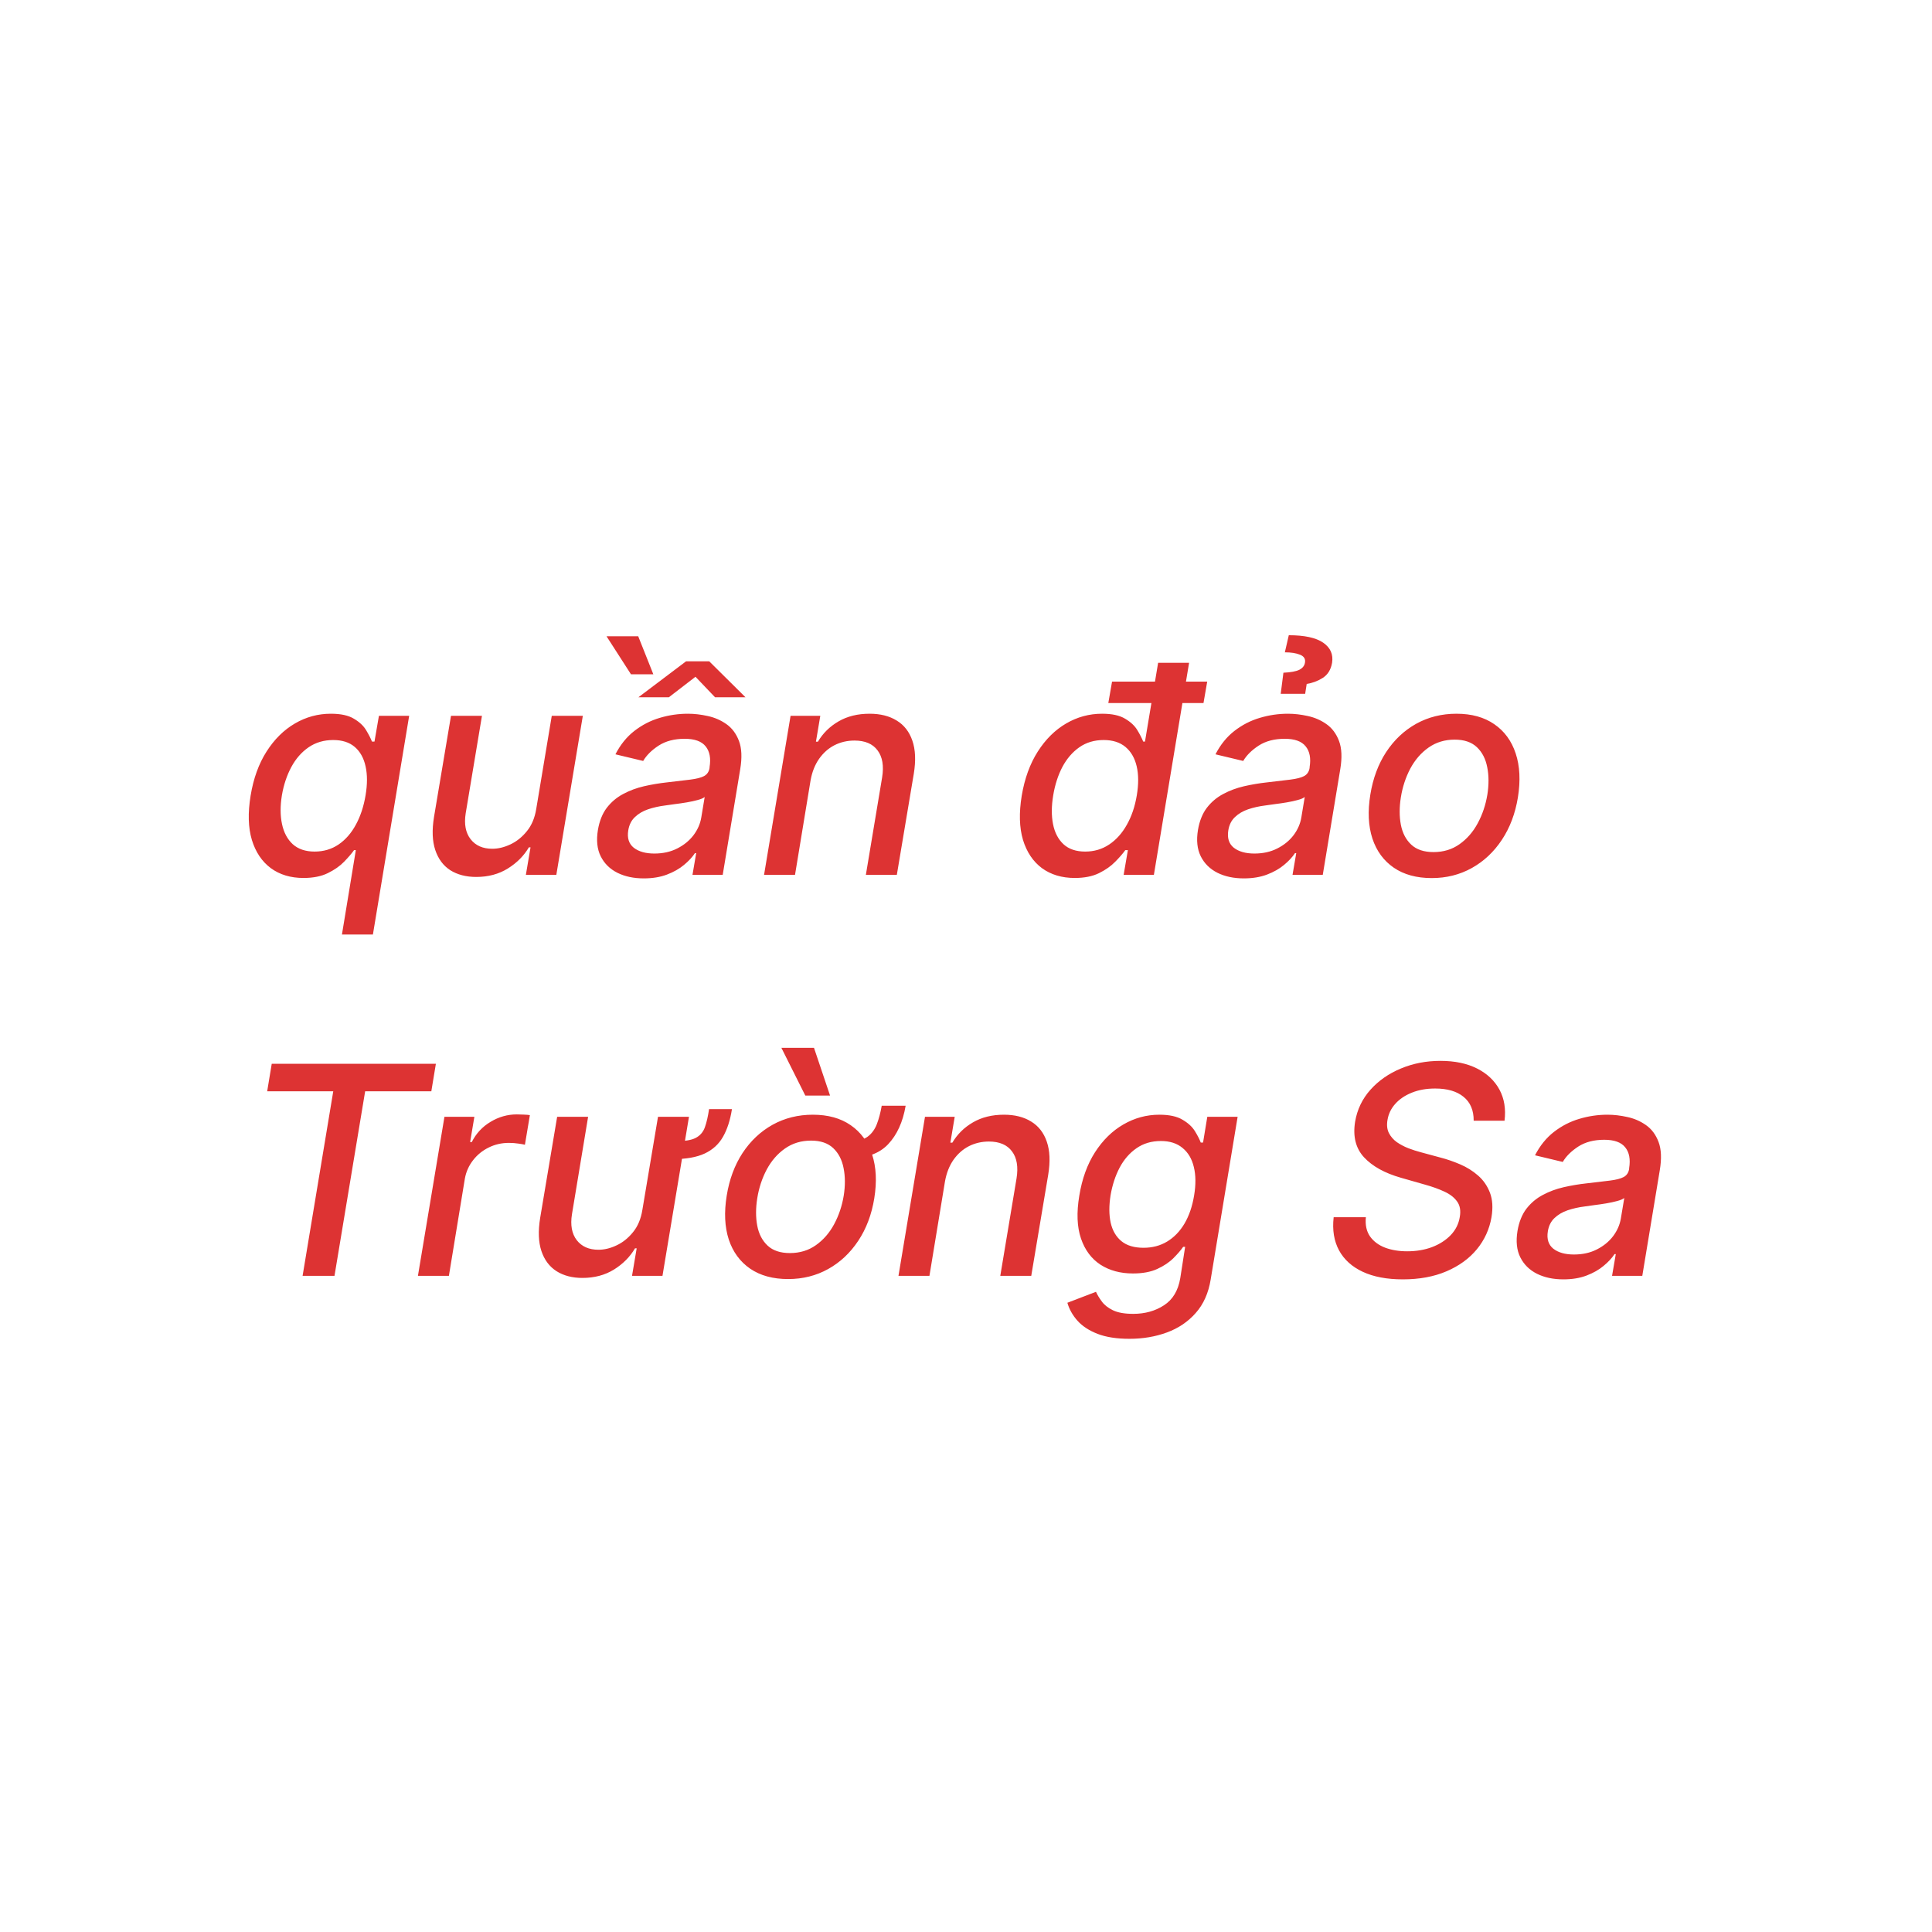 <svg xmlns="http://www.w3.org/2000/svg" width="106" height="106" viewBox="0 0 106 106" fill="none"><path d="M18.761 51.273L19.523 46.642H19.426C19.294 46.828 19.112 47.04 18.881 47.278C18.65 47.517 18.352 47.725 17.989 47.903C17.629 48.081 17.184 48.17 16.653 48.17C15.945 48.17 15.347 47.99 14.858 47.631C14.369 47.267 14.023 46.75 13.818 46.08C13.617 45.405 13.595 44.597 13.75 43.653C13.905 42.71 14.197 41.903 14.625 41.233C15.053 40.562 15.572 40.049 16.182 39.693C16.792 39.337 17.449 39.159 18.153 39.159C18.695 39.159 19.116 39.25 19.415 39.432C19.718 39.61 19.941 39.818 20.085 40.057C20.229 40.295 20.337 40.506 20.409 40.688H20.546L20.79 39.273H22.449L20.46 51.273H18.761ZM17.261 46.722C17.754 46.722 18.191 46.593 18.574 46.335C18.956 46.074 19.273 45.712 19.523 45.25C19.776 44.788 19.954 44.25 20.057 43.636C20.159 43.03 20.159 42.5 20.057 42.045C19.958 41.591 19.761 41.237 19.466 40.983C19.171 40.729 18.776 40.602 18.284 40.602C17.769 40.602 17.318 40.735 16.932 41C16.546 41.265 16.229 41.627 15.983 42.085C15.737 42.544 15.564 43.061 15.466 43.636C15.371 44.22 15.373 44.744 15.472 45.21C15.57 45.676 15.767 46.045 16.062 46.318C16.362 46.587 16.761 46.722 17.261 46.722ZM29.421 44.381L30.273 39.273H31.977L30.523 48H28.852L29.108 46.489H29.017C28.744 46.955 28.358 47.343 27.858 47.653C27.362 47.96 26.786 48.114 26.131 48.114C25.57 48.114 25.095 47.99 24.704 47.744C24.318 47.494 24.044 47.125 23.881 46.636C23.718 46.148 23.695 45.544 23.812 44.824L24.744 39.273H26.443L25.551 44.619C25.456 45.214 25.546 45.688 25.818 46.04C26.091 46.392 26.489 46.568 27.011 46.568C27.329 46.568 27.659 46.489 28 46.33C28.341 46.17 28.642 45.93 28.903 45.608C29.169 45.286 29.341 44.877 29.421 44.381ZM35.322 48.193C34.769 48.193 34.286 48.091 33.874 47.886C33.461 47.678 33.156 47.377 32.959 46.983C32.762 46.589 32.711 46.106 32.805 45.534C32.889 45.042 33.052 44.636 33.294 44.318C33.54 44 33.84 43.748 34.192 43.562C34.544 43.373 34.927 43.231 35.34 43.136C35.752 43.042 36.169 42.972 36.59 42.926C37.12 42.865 37.55 42.814 37.879 42.773C38.213 42.731 38.463 42.667 38.629 42.58C38.796 42.489 38.896 42.341 38.93 42.136V42.097C39.01 41.604 38.938 41.222 38.715 40.949C38.495 40.672 38.112 40.534 37.567 40.534C36.999 40.534 36.521 40.659 36.135 40.909C35.752 41.159 35.47 41.439 35.288 41.75L33.766 41.386C34.038 40.856 34.385 40.428 34.805 40.102C35.23 39.773 35.694 39.534 36.197 39.386C36.701 39.235 37.216 39.159 37.743 39.159C38.091 39.159 38.453 39.201 38.828 39.284C39.203 39.364 39.544 39.511 39.851 39.727C40.161 39.943 40.392 40.252 40.544 40.653C40.696 41.051 40.718 41.568 40.612 42.205L39.652 48H37.993L38.197 46.807H38.129C37.985 47.026 37.785 47.242 37.527 47.455C37.273 47.667 36.963 47.843 36.595 47.983C36.228 48.123 35.803 48.193 35.322 48.193ZM35.902 46.83C36.376 46.83 36.794 46.737 37.158 46.551C37.525 46.365 37.822 46.123 38.05 45.824C38.277 45.521 38.419 45.197 38.476 44.852L38.663 43.727C38.591 43.788 38.465 43.843 38.283 43.892C38.105 43.941 37.904 43.985 37.68 44.023C37.457 44.061 37.237 44.093 37.021 44.119C36.809 44.146 36.633 44.17 36.493 44.193C36.16 44.235 35.847 44.305 35.555 44.403C35.267 44.502 35.027 44.644 34.834 44.83C34.641 45.011 34.519 45.254 34.47 45.557C34.402 45.977 34.502 46.295 34.771 46.511C35.044 46.724 35.421 46.83 35.902 46.83ZM38.913 36.284L40.902 38.256H39.231L38.158 37.131L36.697 38.256H35.027L37.641 36.284H38.913ZM35.016 34.909L35.845 36.994H34.618L33.277 34.909H35.016ZM44.472 42.818L43.619 48H41.92L43.375 39.273H45.006L44.767 40.693H44.875C45.151 40.227 45.528 39.856 46.006 39.58C46.487 39.299 47.055 39.159 47.71 39.159C48.301 39.159 48.797 39.284 49.199 39.534C49.604 39.78 49.89 40.148 50.057 40.636C50.227 41.125 50.254 41.729 50.136 42.449L49.205 48H47.506L48.398 42.653C48.5 42.021 48.417 41.526 48.148 41.17C47.883 40.811 47.46 40.631 46.881 40.631C46.487 40.631 46.121 40.716 45.784 40.886C45.451 41.057 45.169 41.307 44.938 41.636C44.71 41.962 44.555 42.356 44.472 42.818ZM58.967 48.17C58.259 48.17 57.659 47.99 57.166 47.631C56.678 47.267 56.331 46.75 56.126 46.08C55.926 45.405 55.903 44.597 56.058 43.653C56.217 42.71 56.511 41.903 56.939 41.233C57.367 40.562 57.886 40.049 58.496 39.693C59.106 39.337 59.763 39.159 60.467 39.159C61.009 39.159 61.429 39.25 61.729 39.432C62.032 39.61 62.255 39.818 62.399 40.057C62.543 40.295 62.651 40.506 62.723 40.688H62.82L63.541 36.364H65.24L63.308 48H61.649L61.882 46.642H61.74C61.608 46.828 61.424 47.04 61.189 47.278C60.958 47.517 60.662 47.725 60.303 47.903C59.943 48.081 59.498 48.17 58.967 48.17ZM59.541 46.722C60.03 46.722 60.467 46.593 60.854 46.335C61.244 46.074 61.568 45.712 61.825 45.25C62.087 44.788 62.269 44.25 62.371 43.636C62.473 43.03 62.471 42.5 62.365 42.045C62.259 41.591 62.054 41.237 61.751 40.983C61.448 40.729 61.049 40.602 60.553 40.602C60.041 40.602 59.596 40.735 59.217 41C58.839 41.265 58.528 41.627 58.285 42.085C58.047 42.544 57.88 43.061 57.785 43.636C57.687 44.22 57.683 44.744 57.774 45.21C57.865 45.676 58.056 46.045 58.348 46.318C58.64 46.587 59.037 46.722 59.541 46.722ZM60.808 38.574L61.013 37.398H66.234L66.03 38.574H60.808ZM68.244 48.193C67.691 48.193 67.208 48.091 66.796 47.886C66.383 47.678 66.078 47.377 65.881 46.983C65.684 46.589 65.633 46.106 65.727 45.534C65.811 45.042 65.974 44.636 66.216 44.318C66.462 44 66.761 43.748 67.114 43.562C67.466 43.373 67.849 43.231 68.261 43.136C68.674 43.042 69.091 42.972 69.511 42.926C70.042 42.865 70.472 42.814 70.801 42.773C71.135 42.731 71.385 42.667 71.551 42.58C71.718 42.489 71.818 42.341 71.852 42.136V42.097C71.932 41.604 71.86 41.222 71.636 40.949C71.417 40.672 71.034 40.534 70.489 40.534C69.921 40.534 69.443 40.659 69.057 40.909C68.674 41.159 68.392 41.439 68.21 41.75L66.688 41.386C66.96 40.856 67.307 40.428 67.727 40.102C68.151 39.773 68.615 39.534 69.119 39.386C69.623 39.235 70.138 39.159 70.665 39.159C71.013 39.159 71.375 39.201 71.75 39.284C72.125 39.364 72.466 39.511 72.773 39.727C73.083 39.943 73.314 40.252 73.466 40.653C73.617 41.051 73.64 41.568 73.534 42.205L72.574 48H70.915L71.119 46.807H71.051C70.907 47.026 70.706 47.242 70.449 47.455C70.195 47.667 69.885 47.843 69.517 47.983C69.15 48.123 68.725 48.193 68.244 48.193ZM68.824 46.83C69.297 46.83 69.716 46.737 70.079 46.551C70.447 46.365 70.744 46.123 70.972 45.824C71.199 45.521 71.341 45.197 71.398 44.852L71.585 43.727C71.513 43.788 71.386 43.843 71.204 43.892C71.026 43.941 70.826 43.985 70.602 44.023C70.379 44.061 70.159 44.093 69.943 44.119C69.731 44.146 69.555 44.17 69.415 44.193C69.081 44.235 68.769 44.305 68.477 44.403C68.189 44.502 67.949 44.644 67.756 44.83C67.562 45.011 67.441 45.254 67.392 45.557C67.324 45.977 67.424 46.295 67.693 46.511C67.966 46.724 68.343 46.83 68.824 46.83ZM71.608 38.068H70.267L70.415 36.909C70.816 36.89 71.106 36.837 71.284 36.75C71.466 36.659 71.57 36.528 71.597 36.358C71.635 36.153 71.544 36.008 71.324 35.92C71.108 35.833 70.831 35.79 70.494 35.79L70.71 34.852C71.574 34.852 72.203 34.989 72.597 35.261C72.994 35.534 73.157 35.901 73.085 36.364C73.021 36.739 72.85 37.015 72.574 37.193C72.297 37.367 72.004 37.477 71.693 37.523L71.608 38.068ZM78.553 48.176C77.723 48.176 77.03 47.987 76.473 47.608C75.916 47.225 75.524 46.691 75.297 46.006C75.073 45.316 75.035 44.515 75.183 43.602C75.327 42.708 75.617 41.928 76.053 41.261C76.492 40.595 77.041 40.078 77.7 39.71C78.363 39.343 79.1 39.159 79.91 39.159C80.74 39.159 81.431 39.35 81.984 39.733C82.541 40.115 82.933 40.651 83.16 41.341C83.388 42.03 83.428 42.833 83.28 43.75C83.136 44.636 82.842 45.413 82.399 46.08C81.96 46.742 81.41 47.258 80.751 47.625C80.092 47.992 79.359 48.176 78.553 48.176ZM78.649 46.75C79.195 46.75 79.67 46.606 80.075 46.318C80.484 46.03 80.818 45.648 81.075 45.17C81.333 44.693 81.509 44.17 81.604 43.602C81.691 43.053 81.689 42.551 81.598 42.097C81.511 41.638 81.322 41.271 81.03 40.994C80.738 40.718 80.333 40.58 79.814 40.58C79.269 40.58 78.789 40.725 78.376 41.017C77.967 41.305 77.634 41.689 77.376 42.17C77.123 42.651 76.95 43.176 76.859 43.744C76.772 44.29 76.772 44.792 76.859 45.25C76.947 45.705 77.136 46.068 77.428 46.341C77.719 46.614 78.126 46.75 78.649 46.75ZM14.659 59.875L14.909 58.364H23.915L23.665 59.875H20.034L18.352 70H16.602L18.284 59.875H14.659ZM22.93 70L24.385 61.273H26.027L25.794 62.659H25.885C26.12 62.189 26.463 61.82 26.913 61.551C27.364 61.278 27.845 61.142 28.357 61.142C28.466 61.142 28.591 61.146 28.732 61.153C28.872 61.157 28.985 61.167 29.072 61.182L28.8 62.807C28.735 62.788 28.618 62.767 28.447 62.744C28.277 62.718 28.101 62.705 27.919 62.705C27.521 62.705 27.152 62.79 26.811 62.96C26.47 63.127 26.184 63.36 25.953 63.659C25.722 63.955 25.572 64.292 25.504 64.671L24.629 70H22.93ZM38.903 60.852H40.159C40.064 61.458 39.9 61.966 39.665 62.375C39.434 62.78 39.099 63.085 38.659 63.29C38.22 63.494 37.636 63.597 36.909 63.597L37.08 62.614C37.572 62.614 37.936 62.553 38.17 62.432C38.409 62.307 38.576 62.115 38.67 61.858C38.765 61.597 38.843 61.261 38.903 60.852ZM35.244 66.381L36.102 61.273H37.801L36.347 70H34.676L34.932 68.489H34.841C34.568 68.954 34.184 69.343 33.688 69.653C33.191 69.96 32.614 70.114 31.954 70.114C31.398 70.114 30.924 69.99 30.534 69.744C30.144 69.494 29.867 69.125 29.704 68.636C29.542 68.148 29.519 67.544 29.636 66.824L30.568 61.273H32.267L31.381 66.619C31.286 67.214 31.373 67.688 31.642 68.04C31.915 68.392 32.312 68.568 32.835 68.568C33.157 68.568 33.487 68.489 33.824 68.329C34.165 68.171 34.466 67.93 34.727 67.608C34.992 67.286 35.165 66.877 35.244 66.381ZM48.376 60.665H49.689C49.537 61.559 49.215 62.265 48.723 62.784C48.234 63.299 47.505 63.557 46.535 63.557L46.7 62.602C47.087 62.602 47.388 62.523 47.604 62.364C47.823 62.201 47.99 61.975 48.104 61.688C48.217 61.396 48.308 61.055 48.376 60.665ZM43.24 70.176C42.41 70.176 41.717 69.987 41.16 69.608C40.604 69.225 40.212 68.691 39.984 68.006C39.761 67.316 39.723 66.515 39.871 65.602C40.015 64.708 40.304 63.928 40.74 63.261C41.179 62.595 41.729 62.078 42.388 61.71C43.051 61.343 43.787 61.159 44.598 61.159C45.428 61.159 46.119 61.35 46.672 61.733C47.229 62.115 47.621 62.651 47.848 63.341C48.075 64.03 48.115 64.833 47.967 65.75C47.823 66.636 47.53 67.413 47.087 68.079C46.647 68.742 46.098 69.258 45.439 69.625C44.78 69.992 44.047 70.176 43.24 70.176ZM43.337 68.75C43.882 68.75 44.358 68.606 44.763 68.318C45.172 68.03 45.505 67.648 45.763 67.171C46.02 66.693 46.197 66.171 46.291 65.602C46.378 65.053 46.376 64.551 46.285 64.097C46.198 63.638 46.009 63.271 45.717 62.994C45.426 62.718 45.02 62.58 44.501 62.58C43.956 62.58 43.477 62.725 43.064 63.017C42.655 63.305 42.322 63.689 42.064 64.171C41.81 64.651 41.638 65.176 41.547 65.744C41.46 66.29 41.46 66.792 41.547 67.25C41.634 67.704 41.823 68.068 42.115 68.341C42.407 68.614 42.814 68.75 43.337 68.75ZM44.183 60.108L42.871 57.489H44.66L45.541 60.108H44.183ZM51.847 64.818L50.994 70H49.295L50.75 61.273H52.381L52.142 62.693H52.25C52.526 62.227 52.903 61.856 53.381 61.58C53.862 61.299 54.43 61.159 55.085 61.159C55.676 61.159 56.172 61.284 56.574 61.534C56.979 61.78 57.265 62.148 57.432 62.636C57.602 63.125 57.629 63.729 57.511 64.449L56.58 70H54.881L55.773 64.653C55.875 64.021 55.792 63.526 55.523 63.17C55.258 62.811 54.835 62.631 54.256 62.631C53.862 62.631 53.496 62.716 53.159 62.886C52.826 63.057 52.544 63.307 52.312 63.636C52.085 63.962 51.93 64.356 51.847 64.818ZM61.966 73.454C61.269 73.454 60.686 73.364 60.216 73.182C59.75 73 59.383 72.76 59.114 72.46C58.849 72.161 58.665 71.833 58.562 71.477L60.131 70.875C60.206 71.042 60.312 71.218 60.449 71.403C60.585 71.593 60.788 71.754 61.057 71.886C61.33 72.019 61.703 72.085 62.176 72.085C62.82 72.085 63.383 71.928 63.864 71.614C64.345 71.303 64.642 70.807 64.756 70.125L65.023 68.409H64.915C64.786 68.595 64.608 68.801 64.381 69.028C64.153 69.256 63.86 69.453 63.5 69.619C63.14 69.786 62.693 69.869 62.159 69.869C61.47 69.869 60.875 69.708 60.375 69.386C59.879 69.061 59.523 68.581 59.307 67.949C59.091 67.312 59.061 66.53 59.216 65.602C59.367 64.674 59.655 63.879 60.08 63.216C60.508 62.553 61.026 62.045 61.636 61.693C62.25 61.337 62.907 61.159 63.608 61.159C64.15 61.159 64.572 61.25 64.875 61.432C65.182 61.61 65.409 61.818 65.557 62.057C65.704 62.295 65.812 62.506 65.881 62.688H66.006L66.239 61.273H67.903L66.426 70.193C66.305 70.943 66.03 71.559 65.602 72.04C65.178 72.521 64.65 72.877 64.017 73.108C63.388 73.339 62.705 73.454 61.966 73.454ZM62.739 68.46C63.224 68.46 63.655 68.347 64.034 68.119C64.417 67.888 64.735 67.559 64.989 67.131C65.242 66.699 65.419 66.182 65.517 65.579C65.615 64.992 65.61 64.475 65.5 64.028C65.394 63.581 65.188 63.233 64.881 62.983C64.578 62.729 64.182 62.602 63.693 62.602C63.178 62.602 62.731 62.735 62.352 63C61.974 63.261 61.665 63.617 61.426 64.068C61.191 64.519 61.026 65.023 60.932 65.579C60.841 66.151 60.843 66.653 60.938 67.085C61.036 67.517 61.233 67.854 61.528 68.097C61.824 68.339 62.227 68.46 62.739 68.46ZM80.854 61.489C80.858 60.917 80.672 60.479 80.297 60.176C79.926 59.873 79.407 59.722 78.74 59.722C78.263 59.722 77.837 59.797 77.462 59.949C77.09 60.097 76.787 60.301 76.553 60.562C76.322 60.82 76.18 61.114 76.126 61.443C76.077 61.72 76.102 61.958 76.2 62.159C76.303 62.36 76.448 62.528 76.638 62.665C76.831 62.797 77.043 62.909 77.274 63C77.505 63.087 77.729 63.159 77.945 63.216L79.035 63.511C79.388 63.602 79.746 63.725 80.109 63.881C80.473 64.036 80.801 64.24 81.092 64.494C81.384 64.748 81.602 65.062 81.746 65.438C81.89 65.812 81.918 66.261 81.831 66.784C81.717 67.443 81.45 68.028 81.03 68.54C80.609 69.051 80.055 69.454 79.365 69.75C78.676 70.046 77.876 70.193 76.967 70.193C76.096 70.193 75.363 70.055 74.769 69.778C74.178 69.502 73.744 69.11 73.467 68.602C73.191 68.091 73.092 67.485 73.172 66.784H74.939C74.897 67.204 74.973 67.555 75.166 67.835C75.363 68.112 75.64 68.318 75.996 68.454C76.352 68.587 76.755 68.653 77.206 68.653C77.706 68.653 78.162 68.576 78.575 68.421C78.988 68.261 79.329 68.042 79.598 67.761C79.867 67.477 80.032 67.146 80.092 66.767C80.153 66.422 80.104 66.14 79.945 65.921C79.789 65.701 79.555 65.519 79.24 65.375C78.93 65.231 78.575 65.104 78.178 64.994L76.865 64.619C75.975 64.365 75.301 63.992 74.842 63.5C74.384 63.008 74.219 62.356 74.348 61.545C74.462 60.875 74.742 60.29 75.189 59.79C75.636 59.29 76.193 58.901 76.859 58.625C77.526 58.345 78.249 58.205 79.03 58.205C79.818 58.205 80.488 58.345 81.041 58.625C81.594 58.905 82.003 59.292 82.269 59.784C82.534 60.276 82.626 60.845 82.547 61.489H80.854ZM85.776 70.193C85.222 70.193 84.74 70.091 84.327 69.886C83.914 69.678 83.609 69.377 83.412 68.983C83.215 68.589 83.164 68.106 83.258 67.534C83.342 67.042 83.505 66.636 83.747 66.318C83.993 66 84.293 65.748 84.645 65.562C84.997 65.373 85.38 65.231 85.793 65.136C86.206 65.042 86.622 64.972 87.043 64.926C87.573 64.865 88.003 64.814 88.332 64.773C88.666 64.731 88.916 64.667 89.082 64.579C89.249 64.489 89.349 64.341 89.383 64.136V64.097C89.463 63.604 89.391 63.222 89.168 62.949C88.948 62.672 88.565 62.534 88.02 62.534C87.452 62.534 86.974 62.659 86.588 62.909C86.206 63.159 85.923 63.439 85.742 63.75L84.219 63.386C84.492 62.856 84.838 62.428 85.258 62.102C85.683 61.773 86.147 61.534 86.651 61.386C87.154 61.235 87.669 61.159 88.196 61.159C88.544 61.159 88.906 61.201 89.281 61.284C89.656 61.364 89.997 61.511 90.304 61.727C90.615 61.943 90.846 62.252 90.997 62.653C91.149 63.051 91.171 63.568 91.065 64.204L90.105 70H88.446L88.651 68.807H88.582C88.438 69.026 88.238 69.242 87.98 69.454C87.726 69.667 87.416 69.843 87.048 69.983C86.681 70.123 86.257 70.193 85.776 70.193ZM86.355 68.829C86.829 68.829 87.247 68.737 87.611 68.551C87.978 68.365 88.276 68.123 88.503 67.824C88.73 67.521 88.872 67.197 88.929 66.852L89.117 65.727C89.044 65.788 88.918 65.843 88.736 65.892C88.558 65.941 88.357 65.985 88.133 66.023C87.91 66.061 87.69 66.093 87.474 66.119C87.262 66.146 87.086 66.171 86.946 66.193C86.613 66.235 86.3 66.305 86.008 66.403C85.721 66.502 85.48 66.644 85.287 66.829C85.094 67.011 84.972 67.254 84.923 67.557C84.855 67.977 84.956 68.296 85.224 68.511C85.497 68.724 85.874 68.829 86.355 68.829Z" fill="#DD3333"></path></svg>